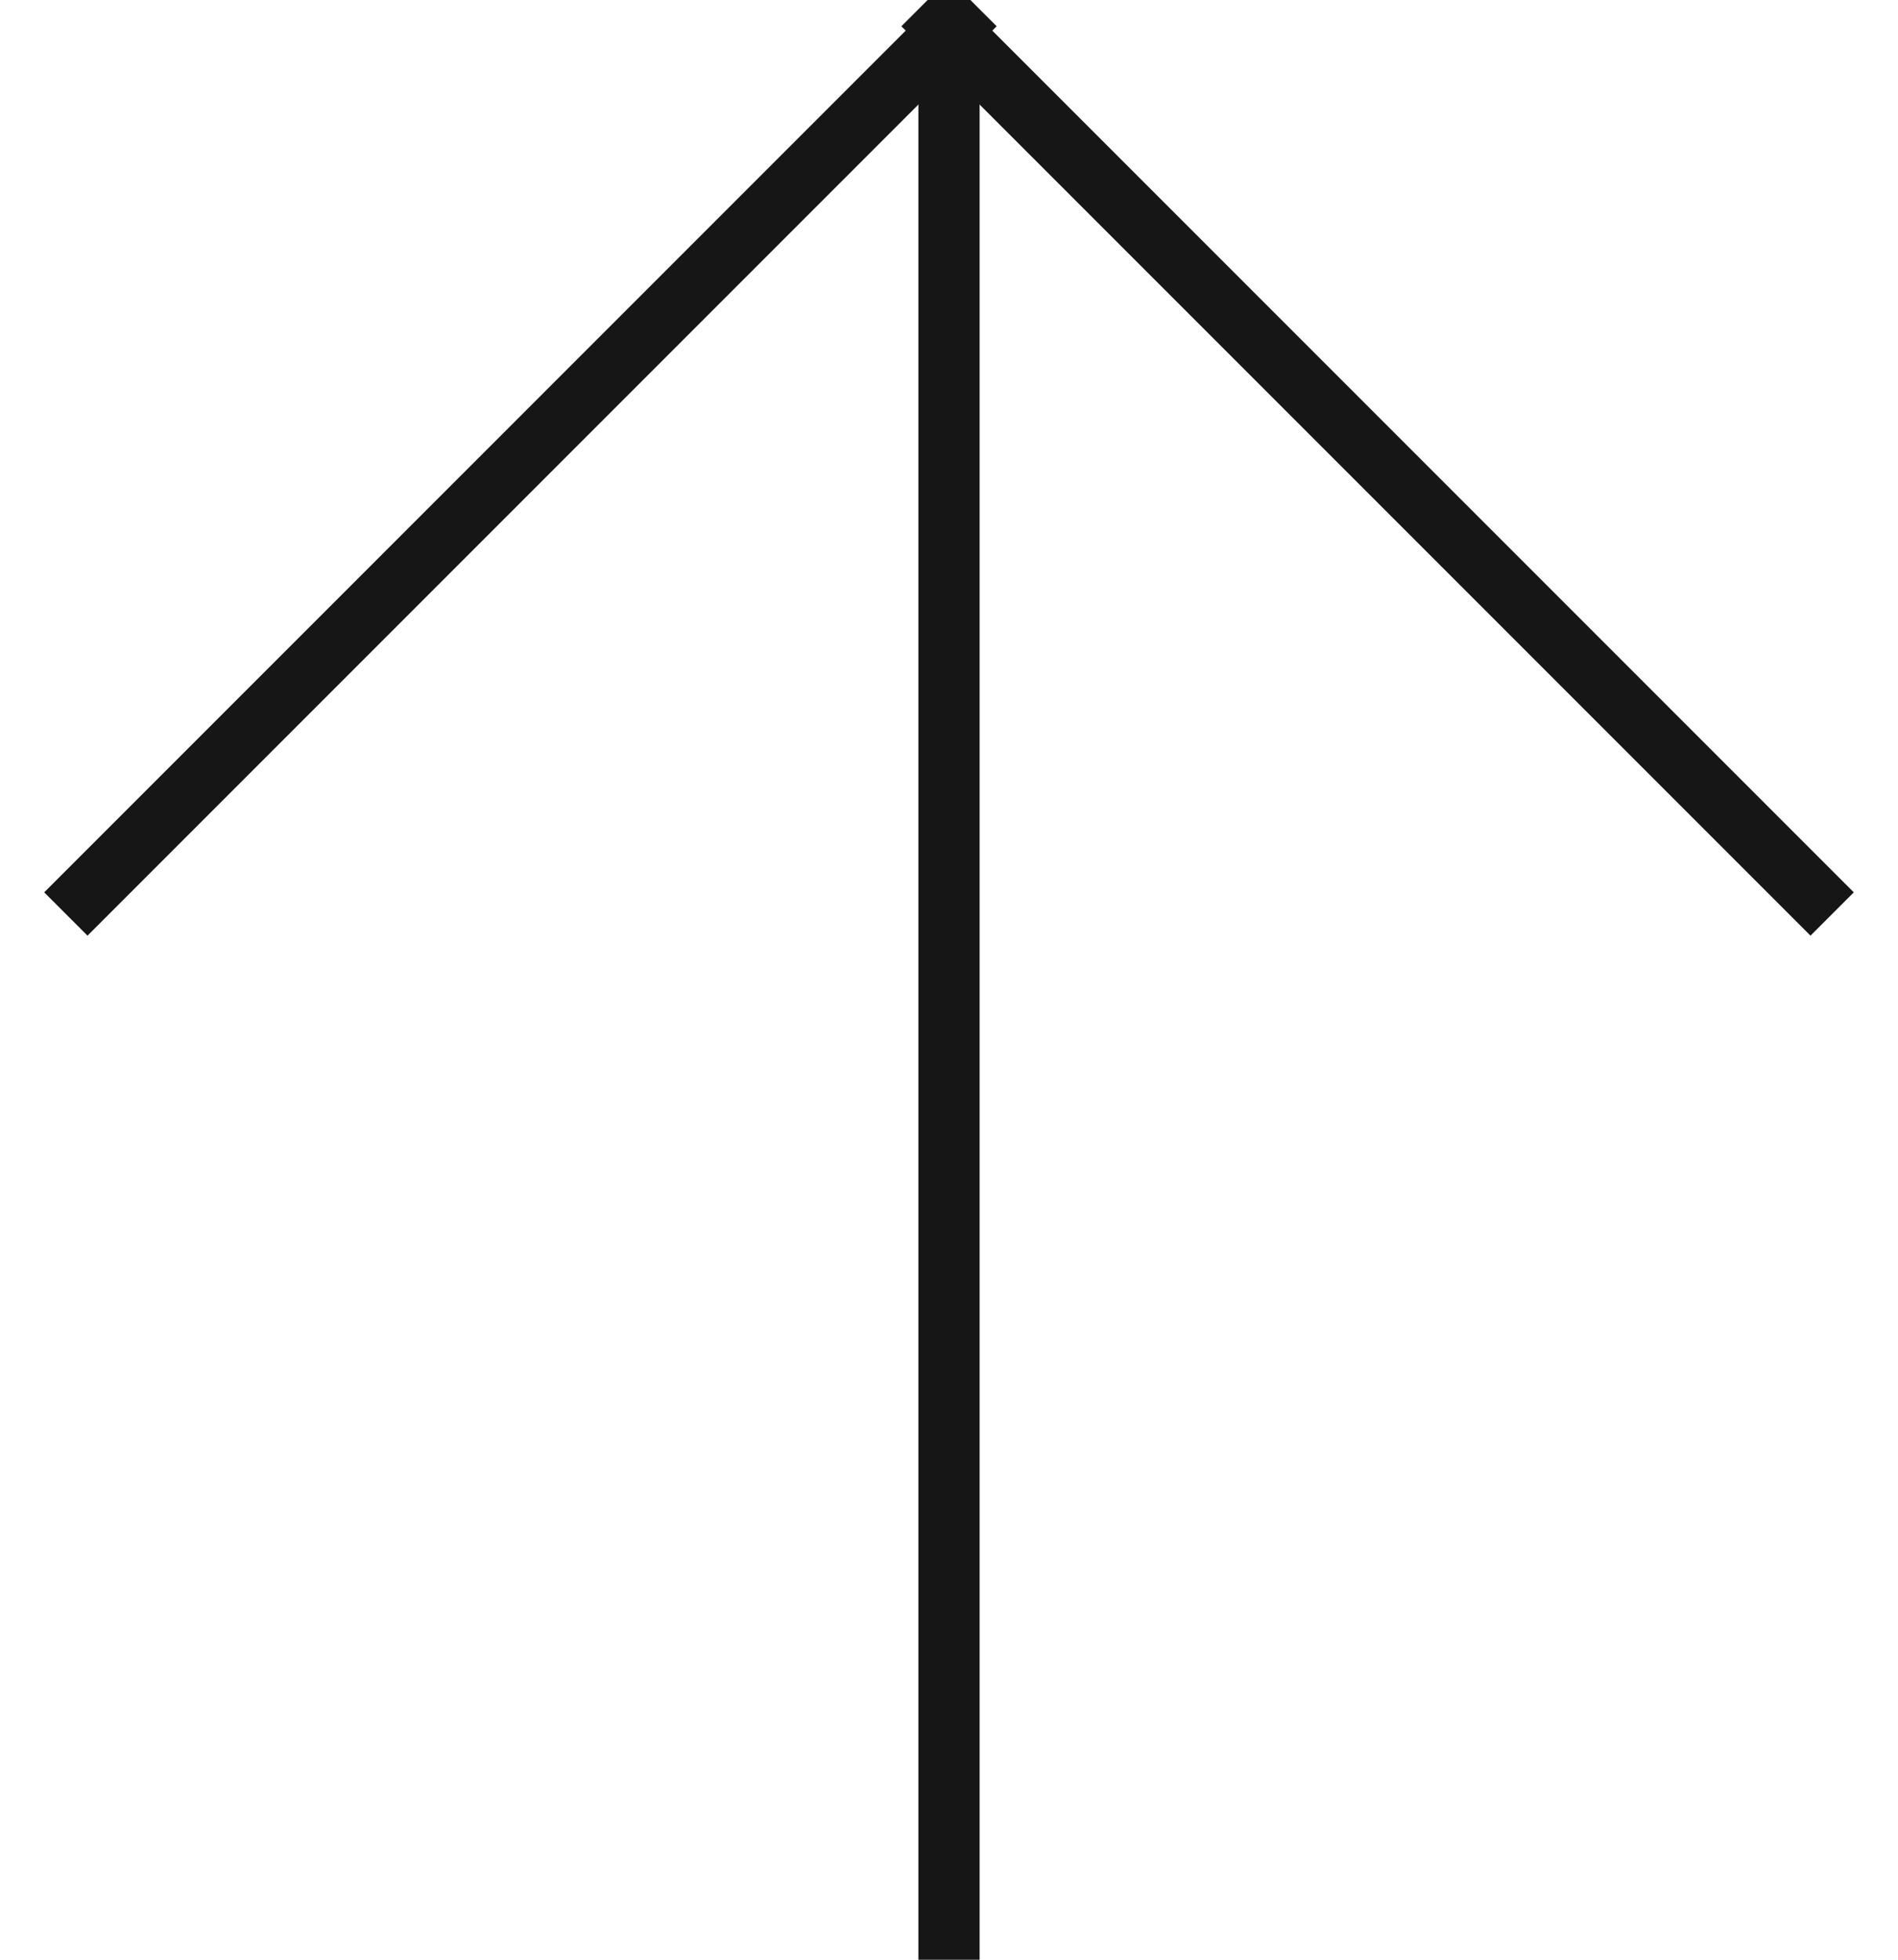<?xml version="1.0" encoding="UTF-8"?>
<svg width="31px" height="32px" viewBox="0 0 31 32" version="1.1" xmlns="http://www.w3.org/2000/svg" xmlns:xlink="http://www.w3.org/1999/xlink">
    <!-- Generator: Sketch 51.2 (57519) - http://www.bohemiancoding.com/sketch -->
    <title>arrow</title>
    <desc>Created with Sketch.</desc>
    <defs></defs>
    <g id="Page-1" stroke="none" stroke-width="1" fill="none" fill-rule="evenodd" stroke-linecap="square">
        <g id="arrow" transform="translate(1, 0)" fill-rule="nonzero" stroke="#161616">
            <path d="M14.5,1.5 L14.5,31.5" id="Line"></path>
            <path d="M14.571,0.429 L0.429,14.571" id="Line"></path>
            <path d="M14.429,0.429 L28.571,14.571" id="Line"></path>
        </g>
    </g>
</svg>